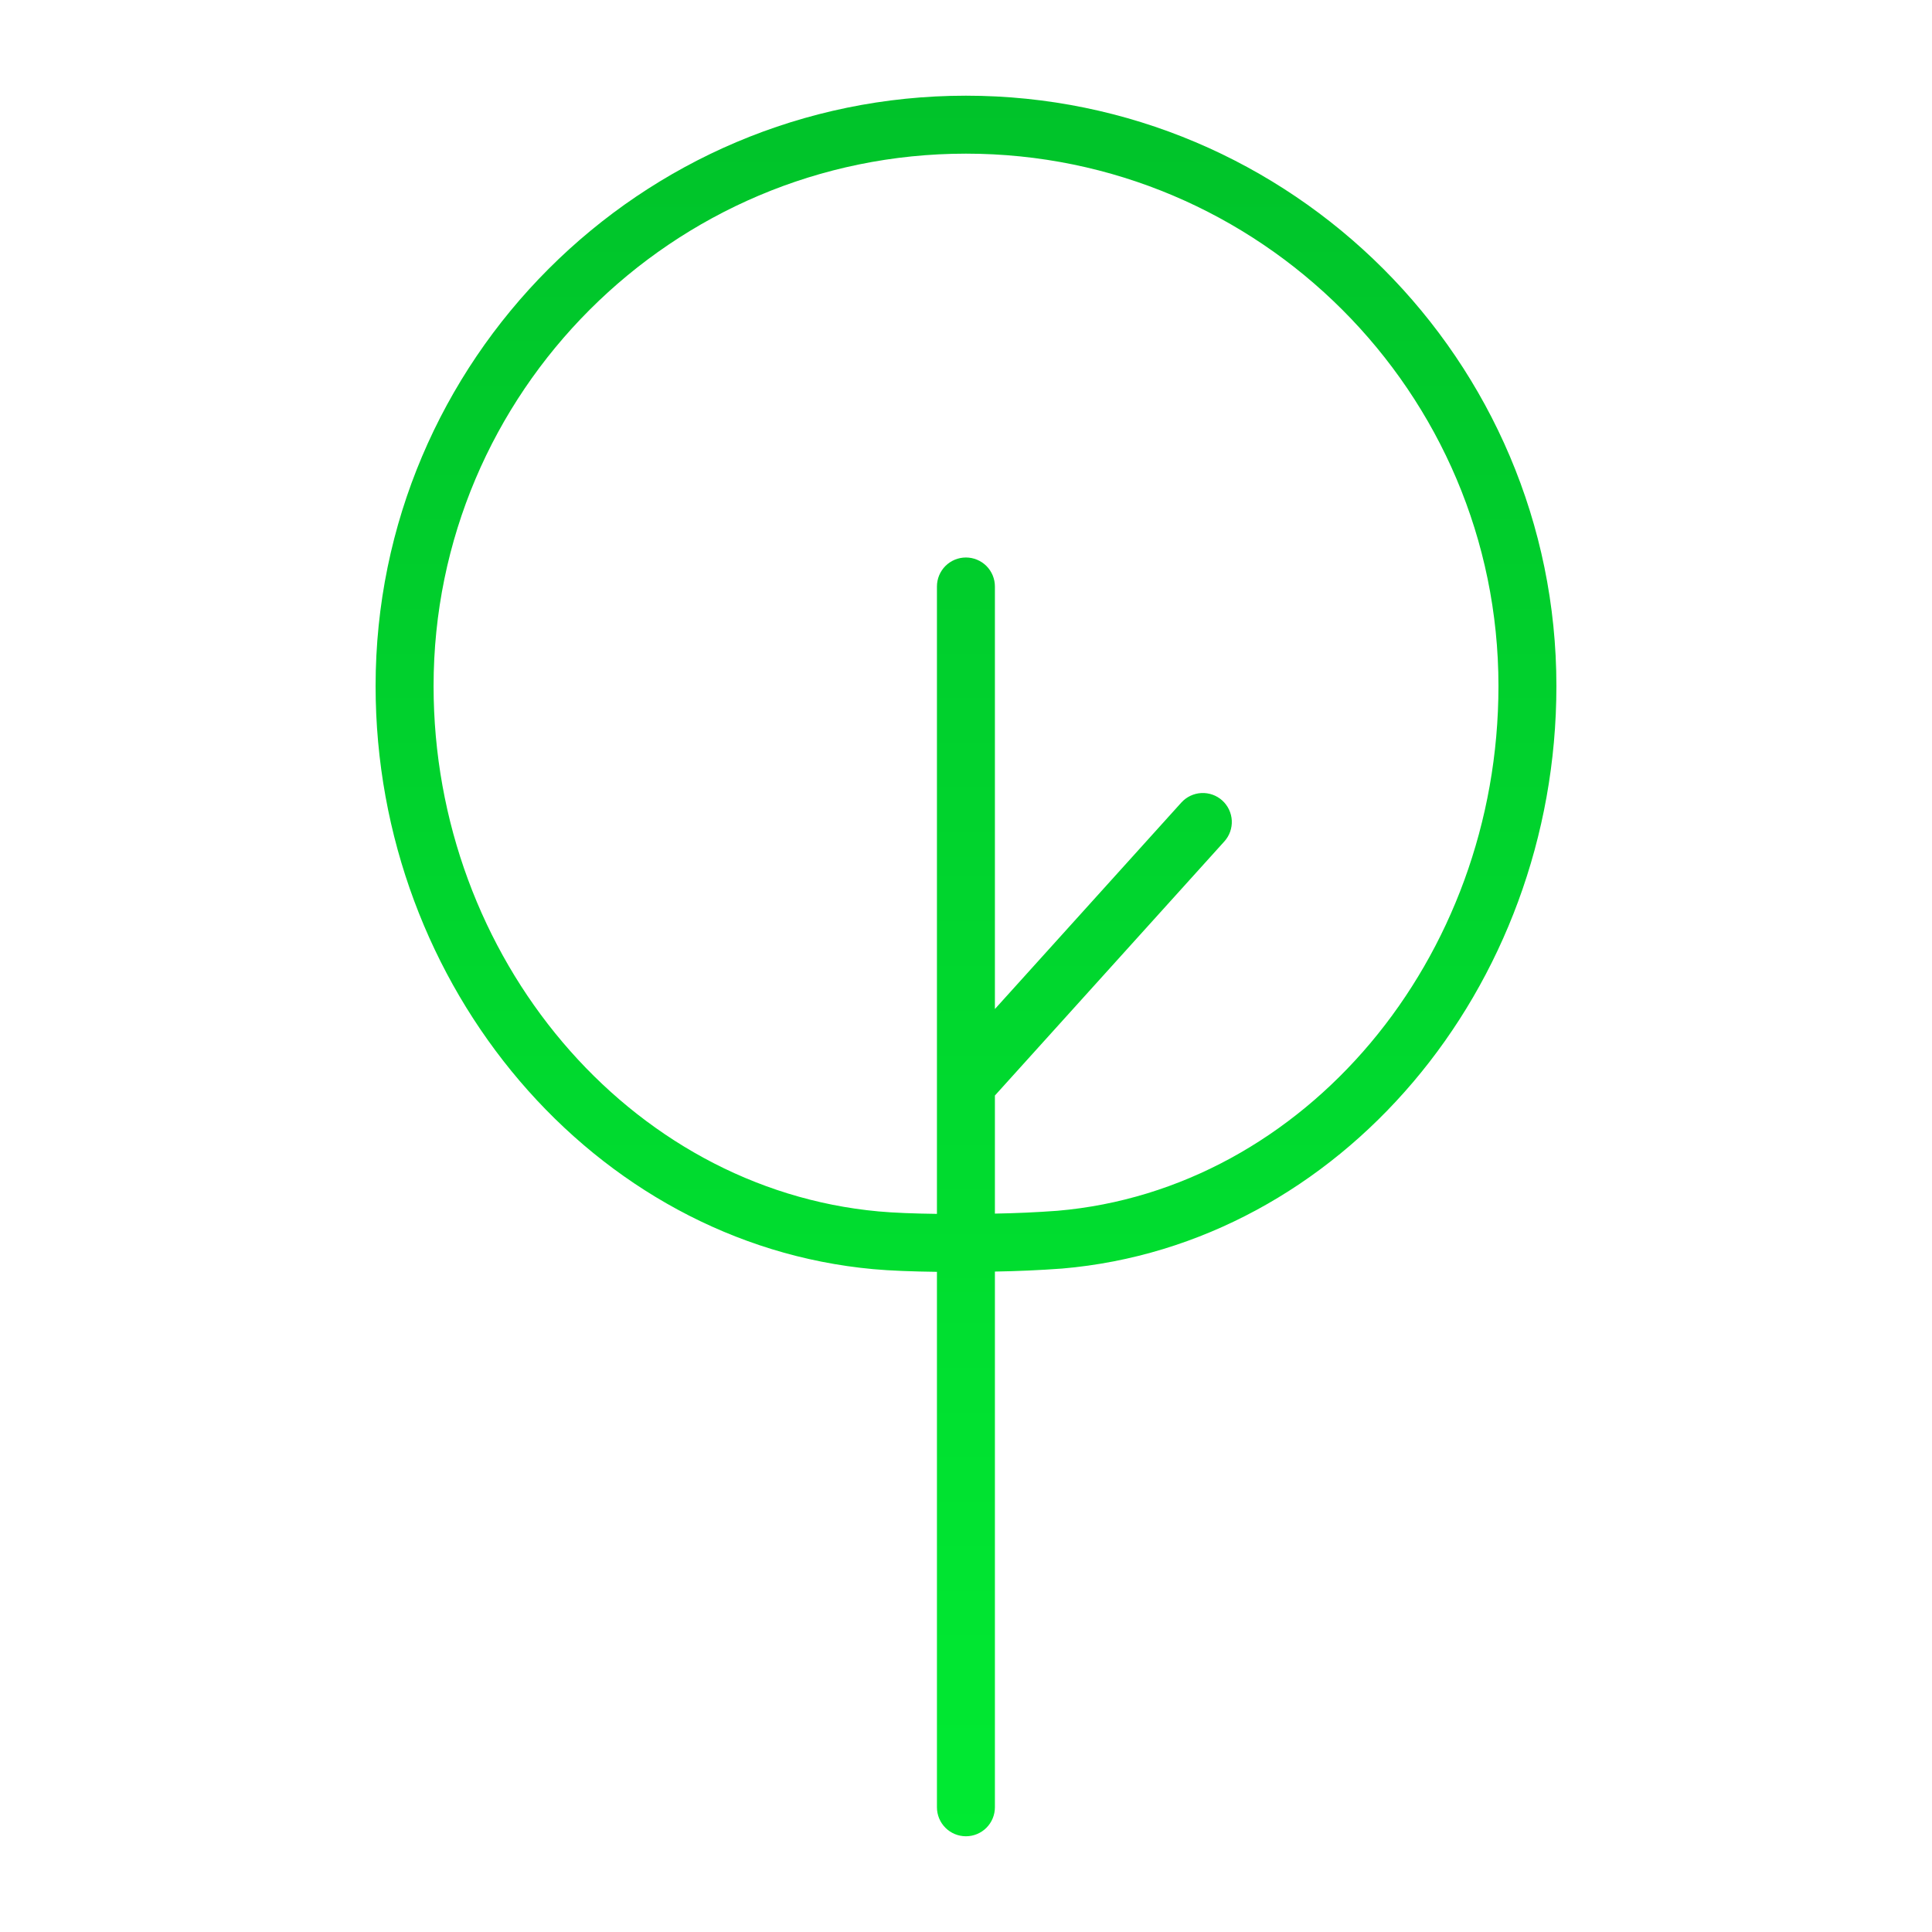 <?xml version="1.0" encoding="UTF-8"?> <svg xmlns="http://www.w3.org/2000/svg" width="100" height="100" viewBox="0 0 100 100" fill="none"><path fill-rule="evenodd" clip-rule="evenodd" d="M49.996 4.953C33.148 4.953 19.441 18.66 19.441 35.508C19.441 51.112 30.755 64.369 45.198 65.691C46.063 65.771 47.236 65.814 48.496 65.83V93.545C48.496 93.943 48.654 94.324 48.935 94.606C49.217 94.887 49.598 95.045 49.996 95.045C50.394 95.045 50.775 94.887 51.057 94.606C51.338 94.324 51.496 93.943 51.496 93.545V65.816C52.658 65.797 53.82 65.745 54.979 65.66C69.323 64.43 80.559 51.186 80.559 35.509C80.559 18.66 66.849 4.953 49.996 4.953ZM54.728 62.67C53.652 62.749 52.574 62.798 51.496 62.816V56.704L63.372 43.552C63.639 43.257 63.777 42.867 63.757 42.47C63.736 42.073 63.559 41.7 63.264 41.433C62.969 41.166 62.579 41.028 62.182 41.048C61.785 41.068 61.412 41.246 61.145 41.541L51.496 52.227V30.356C51.496 29.958 51.338 29.577 51.057 29.295C50.775 29.014 50.394 28.856 49.996 28.856C49.598 28.856 49.217 29.014 48.935 29.295C48.654 29.577 48.496 29.958 48.496 30.356V62.83C47.328 62.815 46.251 62.775 45.475 62.703C32.559 61.522 22.442 49.577 22.442 35.508C22.442 20.314 34.803 7.953 49.997 7.953C65.195 7.953 77.56 20.314 77.56 35.508C77.559 49.641 67.529 61.572 54.728 62.67Z" fill="url(#paint0_linear_58_23)"></path><defs><linearGradient id="paint0_linear_58_23" x1="50" y1="4.953" x2="50" y2="95.045" gradientUnits="userSpaceOnUse"><stop stop-color="#00C32A"></stop><stop offset="1" stop-color="#00EA32"></stop></linearGradient></defs></svg> 